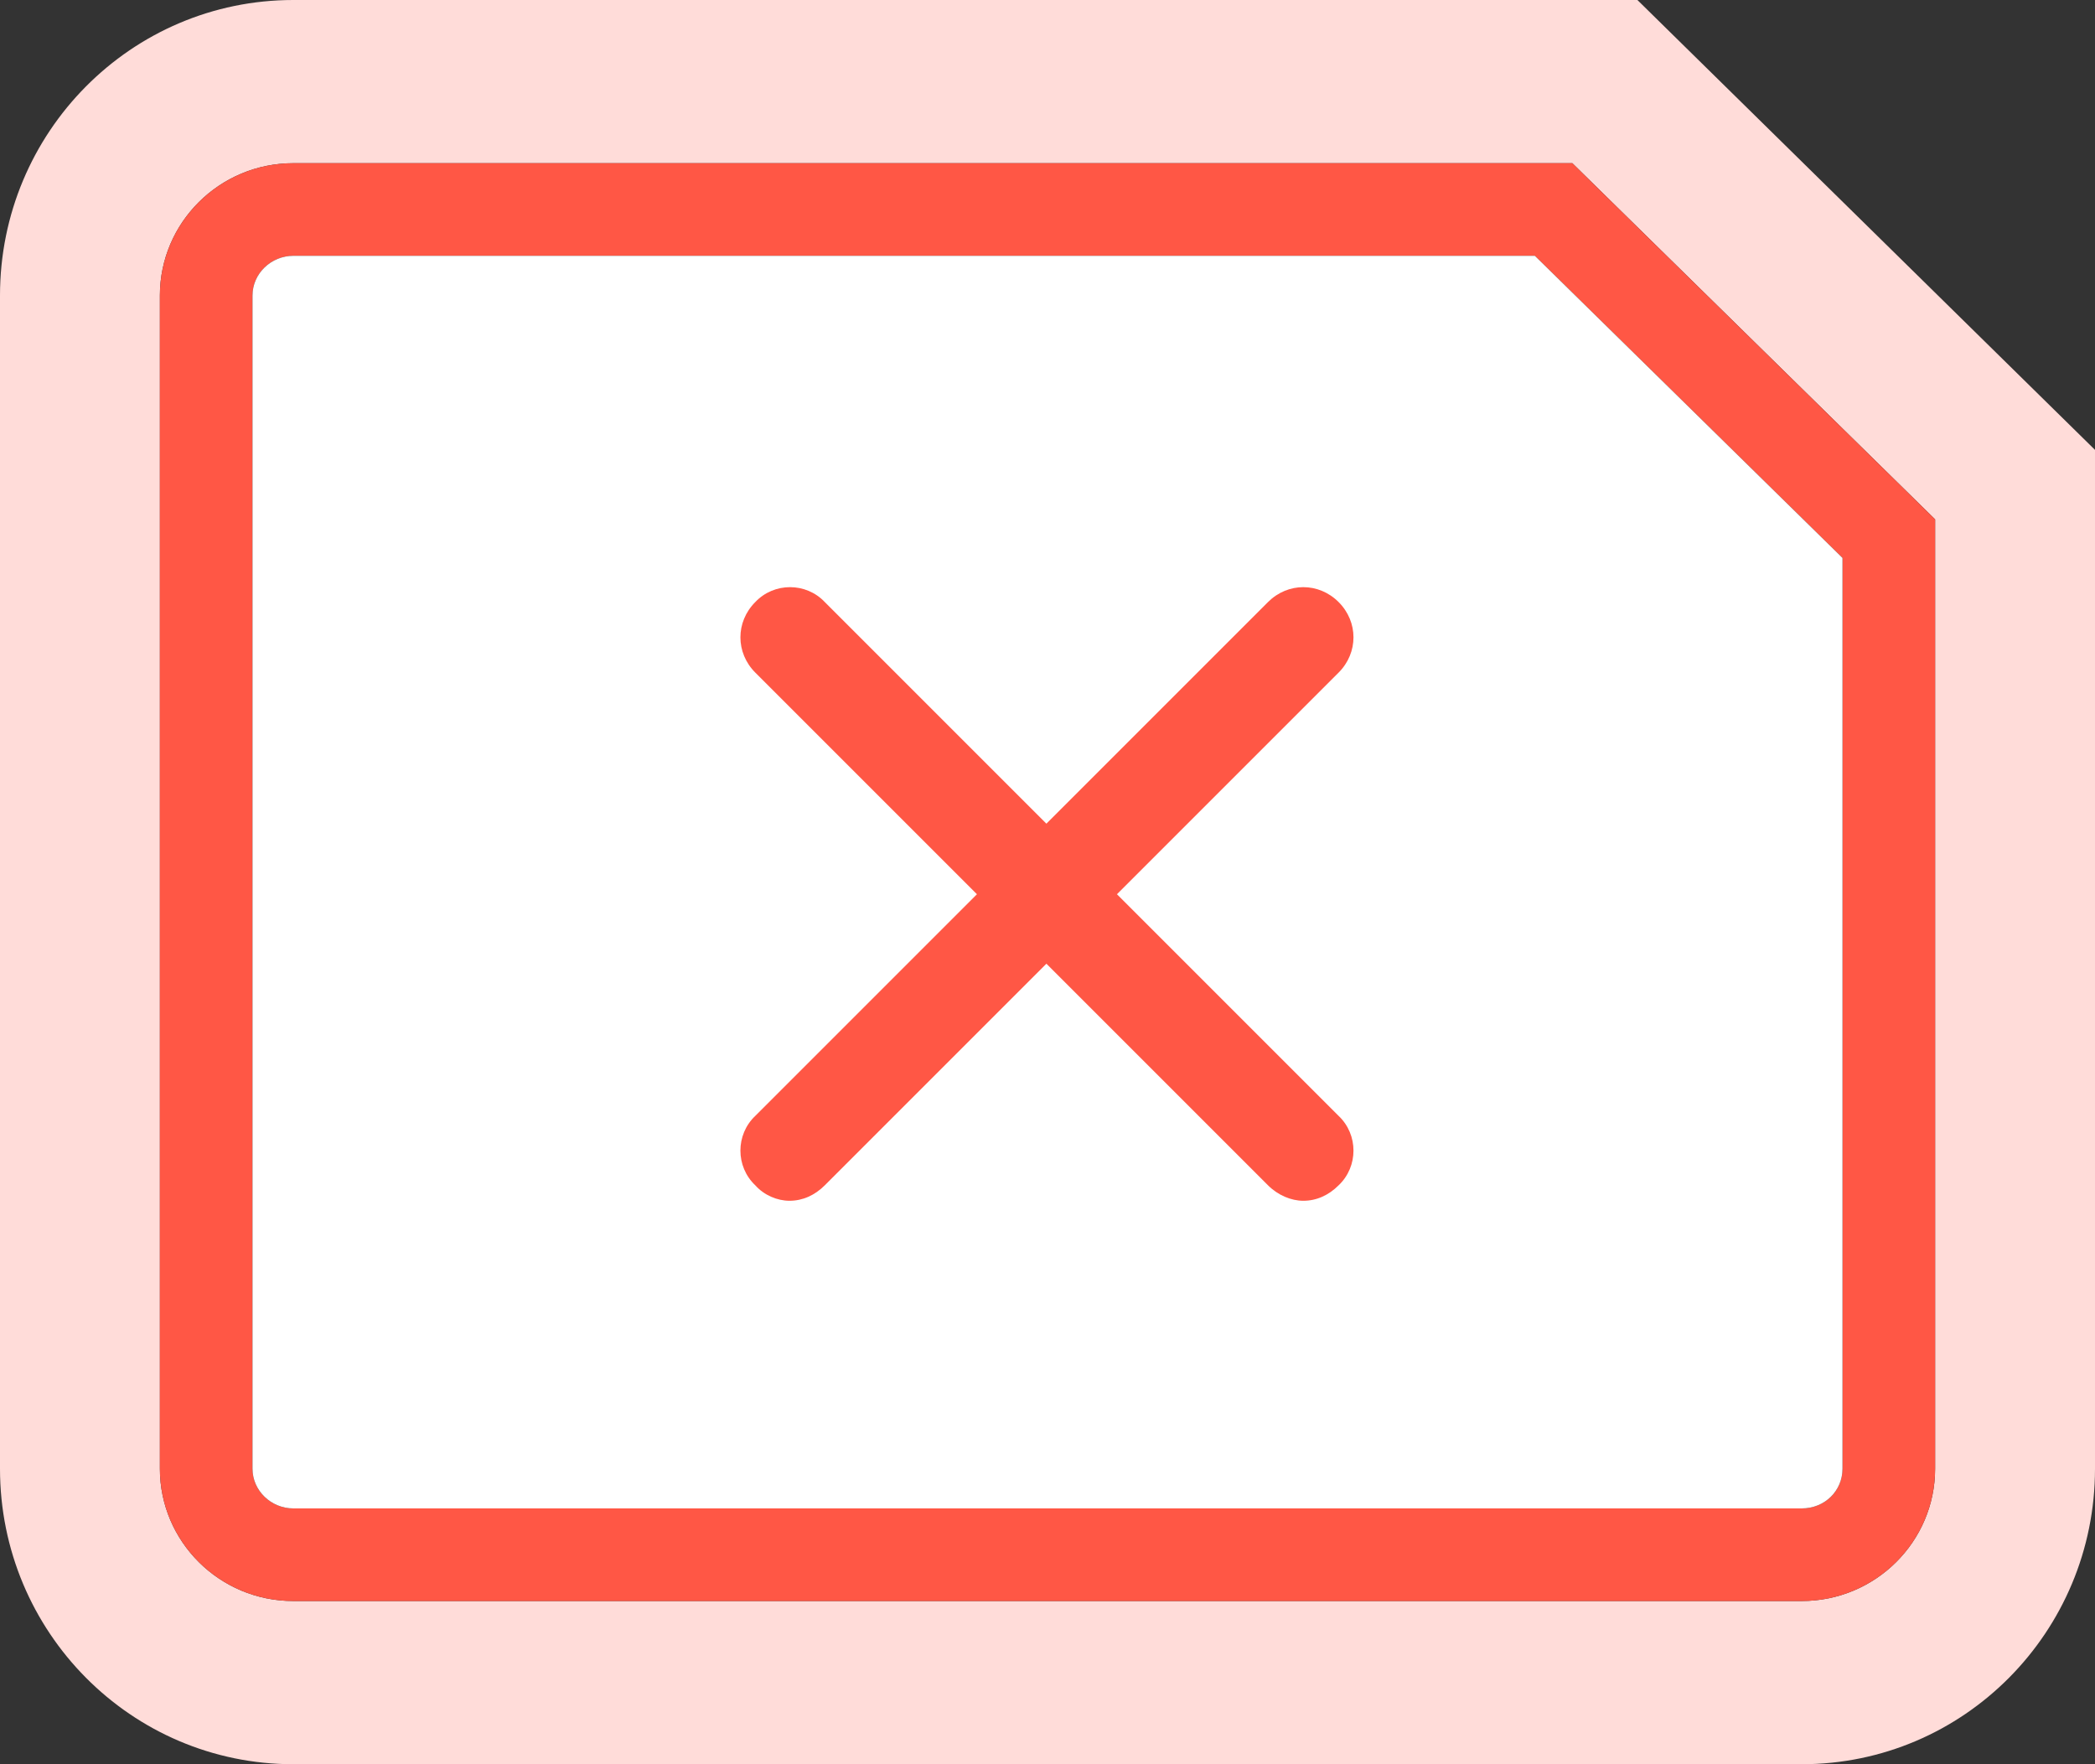 <svg width="19" height="16" viewBox="0 0 19 16" fill="none" xmlns="http://www.w3.org/2000/svg">
<rect x="0" y="0" width="19" height="16" fill="#333333" stroke="none"/>
<path d="M14.85 0H2.66C1.19 0 0 1.2 0 2.68V13.32C0 14.8 1.19 16 2.66 16H16.34C17.81 16 19 14.8 19 13.32V4.08L14.85 0ZM17.55 13.32C17.55 13.98 17.01 14.52 16.34 14.52H2.66C1.99 14.52 1.45 13.98 1.45 13.32V2.68C1.45 2.02 1.99 1.48 2.66 1.48H14.26L17.55 4.71V13.32Z" fill="#FFDCD9"/>
<path d="M14.26 1.48H2.66C1.99 1.48 1.45 2.02 1.45 2.68V13.32C1.45 13.98 1.99 14.52 2.66 14.52H16.34C17.01 14.52 17.55 13.98 17.55 13.32V4.71L14.26 1.48ZM16.71 13.32C16.71 13.52 16.55 13.68 16.34 13.68H2.66C2.46 13.68 2.29 13.52 2.29 13.32V2.68C2.29 2.48 2.46 2.32 2.66 2.32H13.92L16.71 5.06V13.32Z" fill="#FF5745"/>
<path d="M16.71 13.32C16.71 13.52 16.55 13.68 16.34 13.68H2.66C2.46 13.68 2.29 13.52 2.29 13.32V2.68C2.29 2.48 2.46 2.32 2.66 2.32H13.92L16.71 5.06V13.32Z" fill="white"/>
<path d="M12.14 10.12C12.32 10.29 12.32 10.58 12.14 10.75C12.05 10.84 11.94 10.89 11.82 10.89C11.71 10.89 11.59 10.84 11.5 10.75L9.49 8.74L7.48 10.75C7.39 10.84 7.28 10.89 7.16 10.89C7.05 10.89 6.93 10.84 6.85 10.75C6.67 10.58 6.67 10.29 6.85 10.12L8.86 8.11L6.85 6.1C6.67 5.92 6.67 5.64 6.85 5.46C7.02 5.28 7.31 5.28 7.48 5.46L9.49 7.47L11.5 5.46C11.68 5.28 11.96 5.28 12.14 5.46C12.32 5.64 12.32 5.92 12.14 6.1L10.13 8.11L12.14 10.12Z" fill="#FF5745"/>
</svg>

